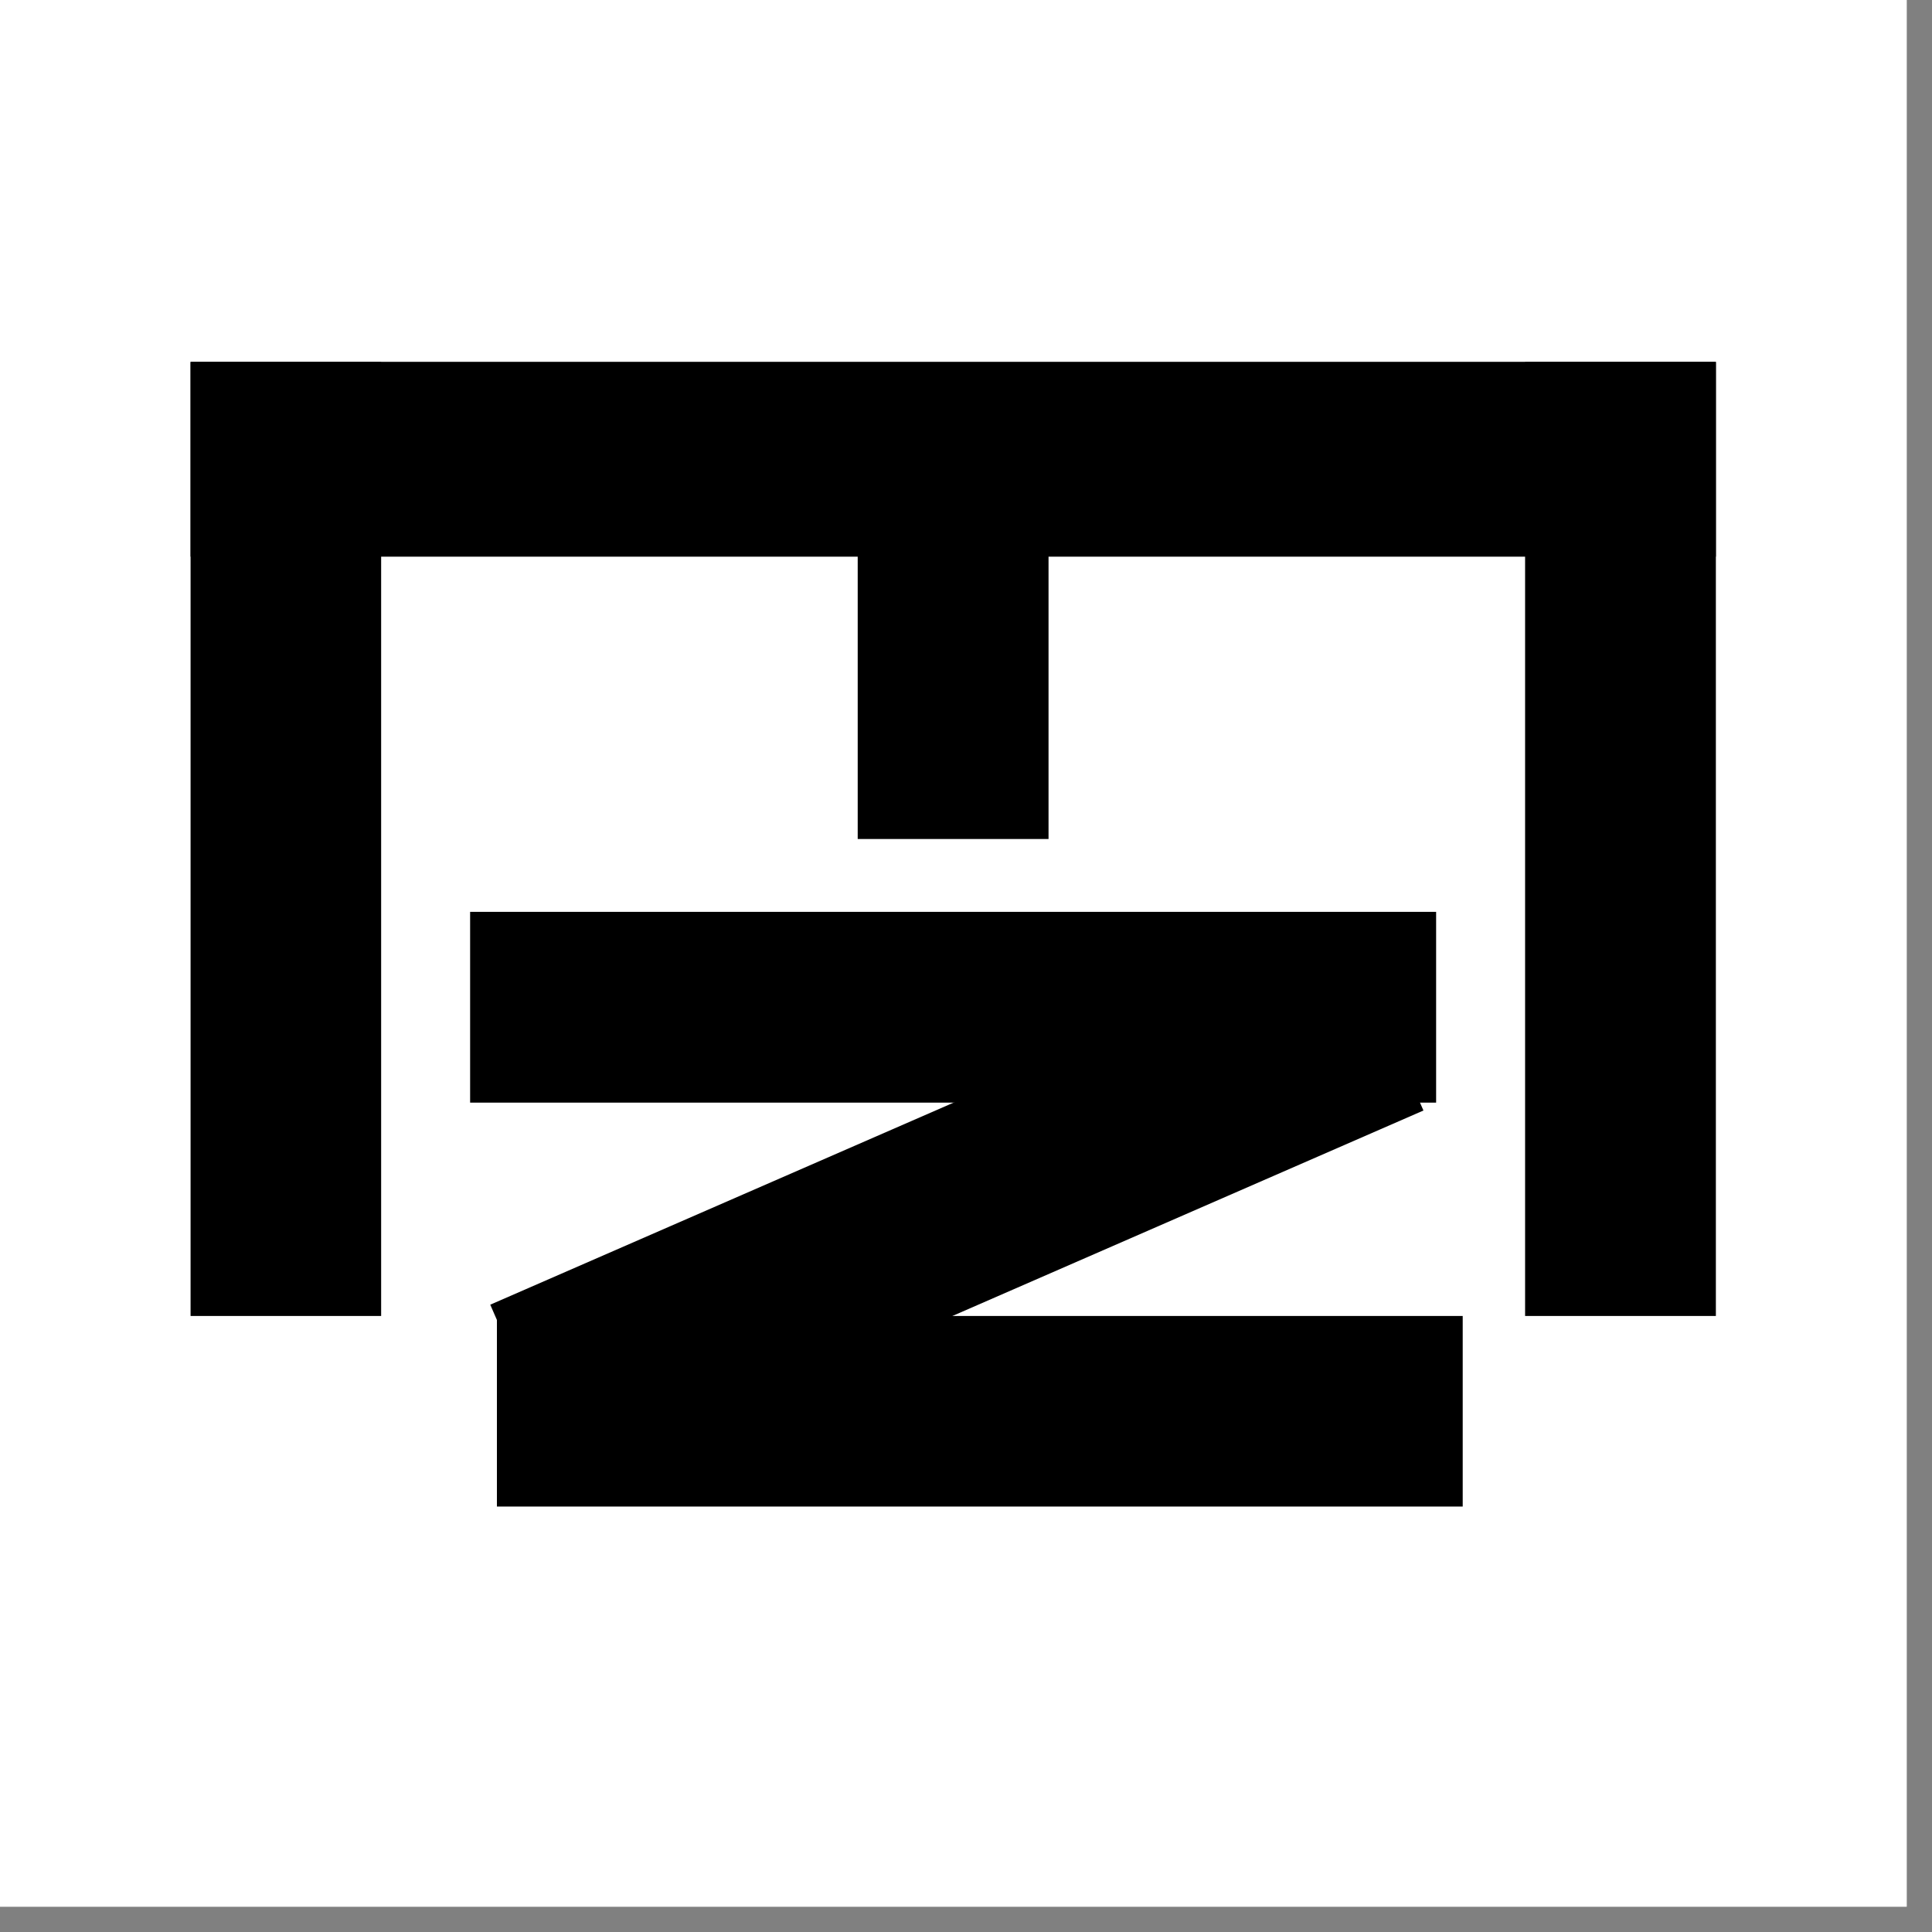 <svg xmlns="http://www.w3.org/2000/svg" xmlns:xlink="http://www.w3.org/1999/xlink" width="50" zoomAndPan="magnify" viewBox="0 0 37.5 37.5" height="50" preserveAspectRatio="xMidYMid meet" version="1.0"><rect x="0" y="0" width="37.5" height="37.5" fill="#808080" stroke="none"/><defs><clipPath id="039e4851df"><path d="M 0 0 L 37.008 0 L 37.008 37.008 L 0 37.008 Z M 0 0 " clip-rule="nonzero"/></clipPath><clipPath id="5088ce48a7"><path d="M 16.648 7.953 L 20.352 7.953 L 20.352 16.285 L 16.648 16.285 Z M 16.648 7.953 " clip-rule="nonzero"/></clipPath><clipPath id="5a87ac0787"><path d="M 29.602 7.027 L 33.305 7.027 L 33.305 25.547 L 29.602 25.547 Z M 29.602 7.027 " clip-rule="nonzero"/></clipPath><clipPath id="99435ebe87"><path d="M 3.699 7.027 L 7.398 7.027 L 7.398 25.547 L 3.699 25.547 Z M 3.699 7.027 " clip-rule="nonzero"/></clipPath><clipPath id="1b5cb763e7"><path d="M 3.699 7.023 L 33.305 7.023 L 33.305 10.805 L 3.699 10.805 Z M 3.699 7.023 " clip-rule="nonzero"/></clipPath><clipPath id="fe5f9707d7"><path d="M 9.125 17.699 L 27.883 17.699 L 27.883 21.402 L 9.125 21.402 Z M 9.125 17.699 " clip-rule="nonzero"/></clipPath><clipPath id="ee0961fd81"><path d="M 9.645 25.543 L 28.398 25.543 L 28.398 29.242 L 9.645 29.242 Z M 9.645 25.543 " clip-rule="nonzero"/></clipPath><clipPath id="605e358126"><path d="M 9 18 L 28 18 L 28 29 L 9 29 Z M 9 18 " clip-rule="nonzero"/></clipPath><clipPath id="de216c9fc5"><path d="M 9.516 25.324 L 26.113 18.086 L 27.629 21.555 L 11.027 28.797 Z M 9.516 25.324 " clip-rule="nonzero"/></clipPath></defs><g clip-path="url(#039e4851df)"><path fill="#ffffff" d="M 0 0 L 37.008 0 L 37.008 37.008 L 0 37.008 Z M 0 0 " fill-opacity="1" fill-rule="nonzero"/><path fill="#ffffff" d="M 0 0 L 37.008 0 L 37.008 37.008 L 0 37.008 Z M 0 0 " fill-opacity="1" fill-rule="nonzero"/></g><g clip-path="url(#5088ce48a7)"><path fill="#000000" d="M 20.352 7.953 L 20.352 16.293 L 16.648 16.293 L 16.648 7.953 Z M 20.352 7.953 " fill-opacity="1" fill-rule="nonzero"/></g><g clip-path="url(#5a87ac0787)"><path fill="#000000" d="M 33.305 7.027 L 33.305 25.543 L 29.602 25.543 L 29.602 7.027 Z M 33.305 7.027 " fill-opacity="1" fill-rule="nonzero"/></g><g clip-path="url(#99435ebe87)"><path fill="#000000" d="M 7.398 7.027 L 7.398 25.543 L 3.699 25.543 L 3.699 7.027 Z M 7.398 7.027 " fill-opacity="1" fill-rule="nonzero"/></g><g clip-path="url(#1b5cb763e7)"><path fill="#000000" d="M 3.699 7.023 L 33.305 7.023 L 33.305 10.805 L 3.699 10.805 Z M 3.699 7.023 " fill-opacity="1" fill-rule="nonzero"/></g><g clip-path="url(#fe5f9707d7)"><path fill="#000000" d="M 9.125 17.699 L 27.875 17.699 L 27.875 21.402 L 9.125 21.402 Z M 9.125 17.699 " fill-opacity="1" fill-rule="nonzero"/></g><g clip-path="url(#ee0961fd81)"><path fill="#000000" d="M 9.645 25.543 L 28.391 25.543 L 28.391 29.242 L 9.645 29.242 Z M 9.645 25.543 " fill-opacity="1" fill-rule="nonzero"/></g><g clip-path="url(#605e358126)"><g clip-path="url(#de216c9fc5)"><path fill="#000000" d="M 9.516 25.324 L 26.113 18.086 L 27.629 21.555 L 11.027 28.797 Z M 9.516 25.324 " fill-opacity="1" fill-rule="nonzero"/></g></g></svg>